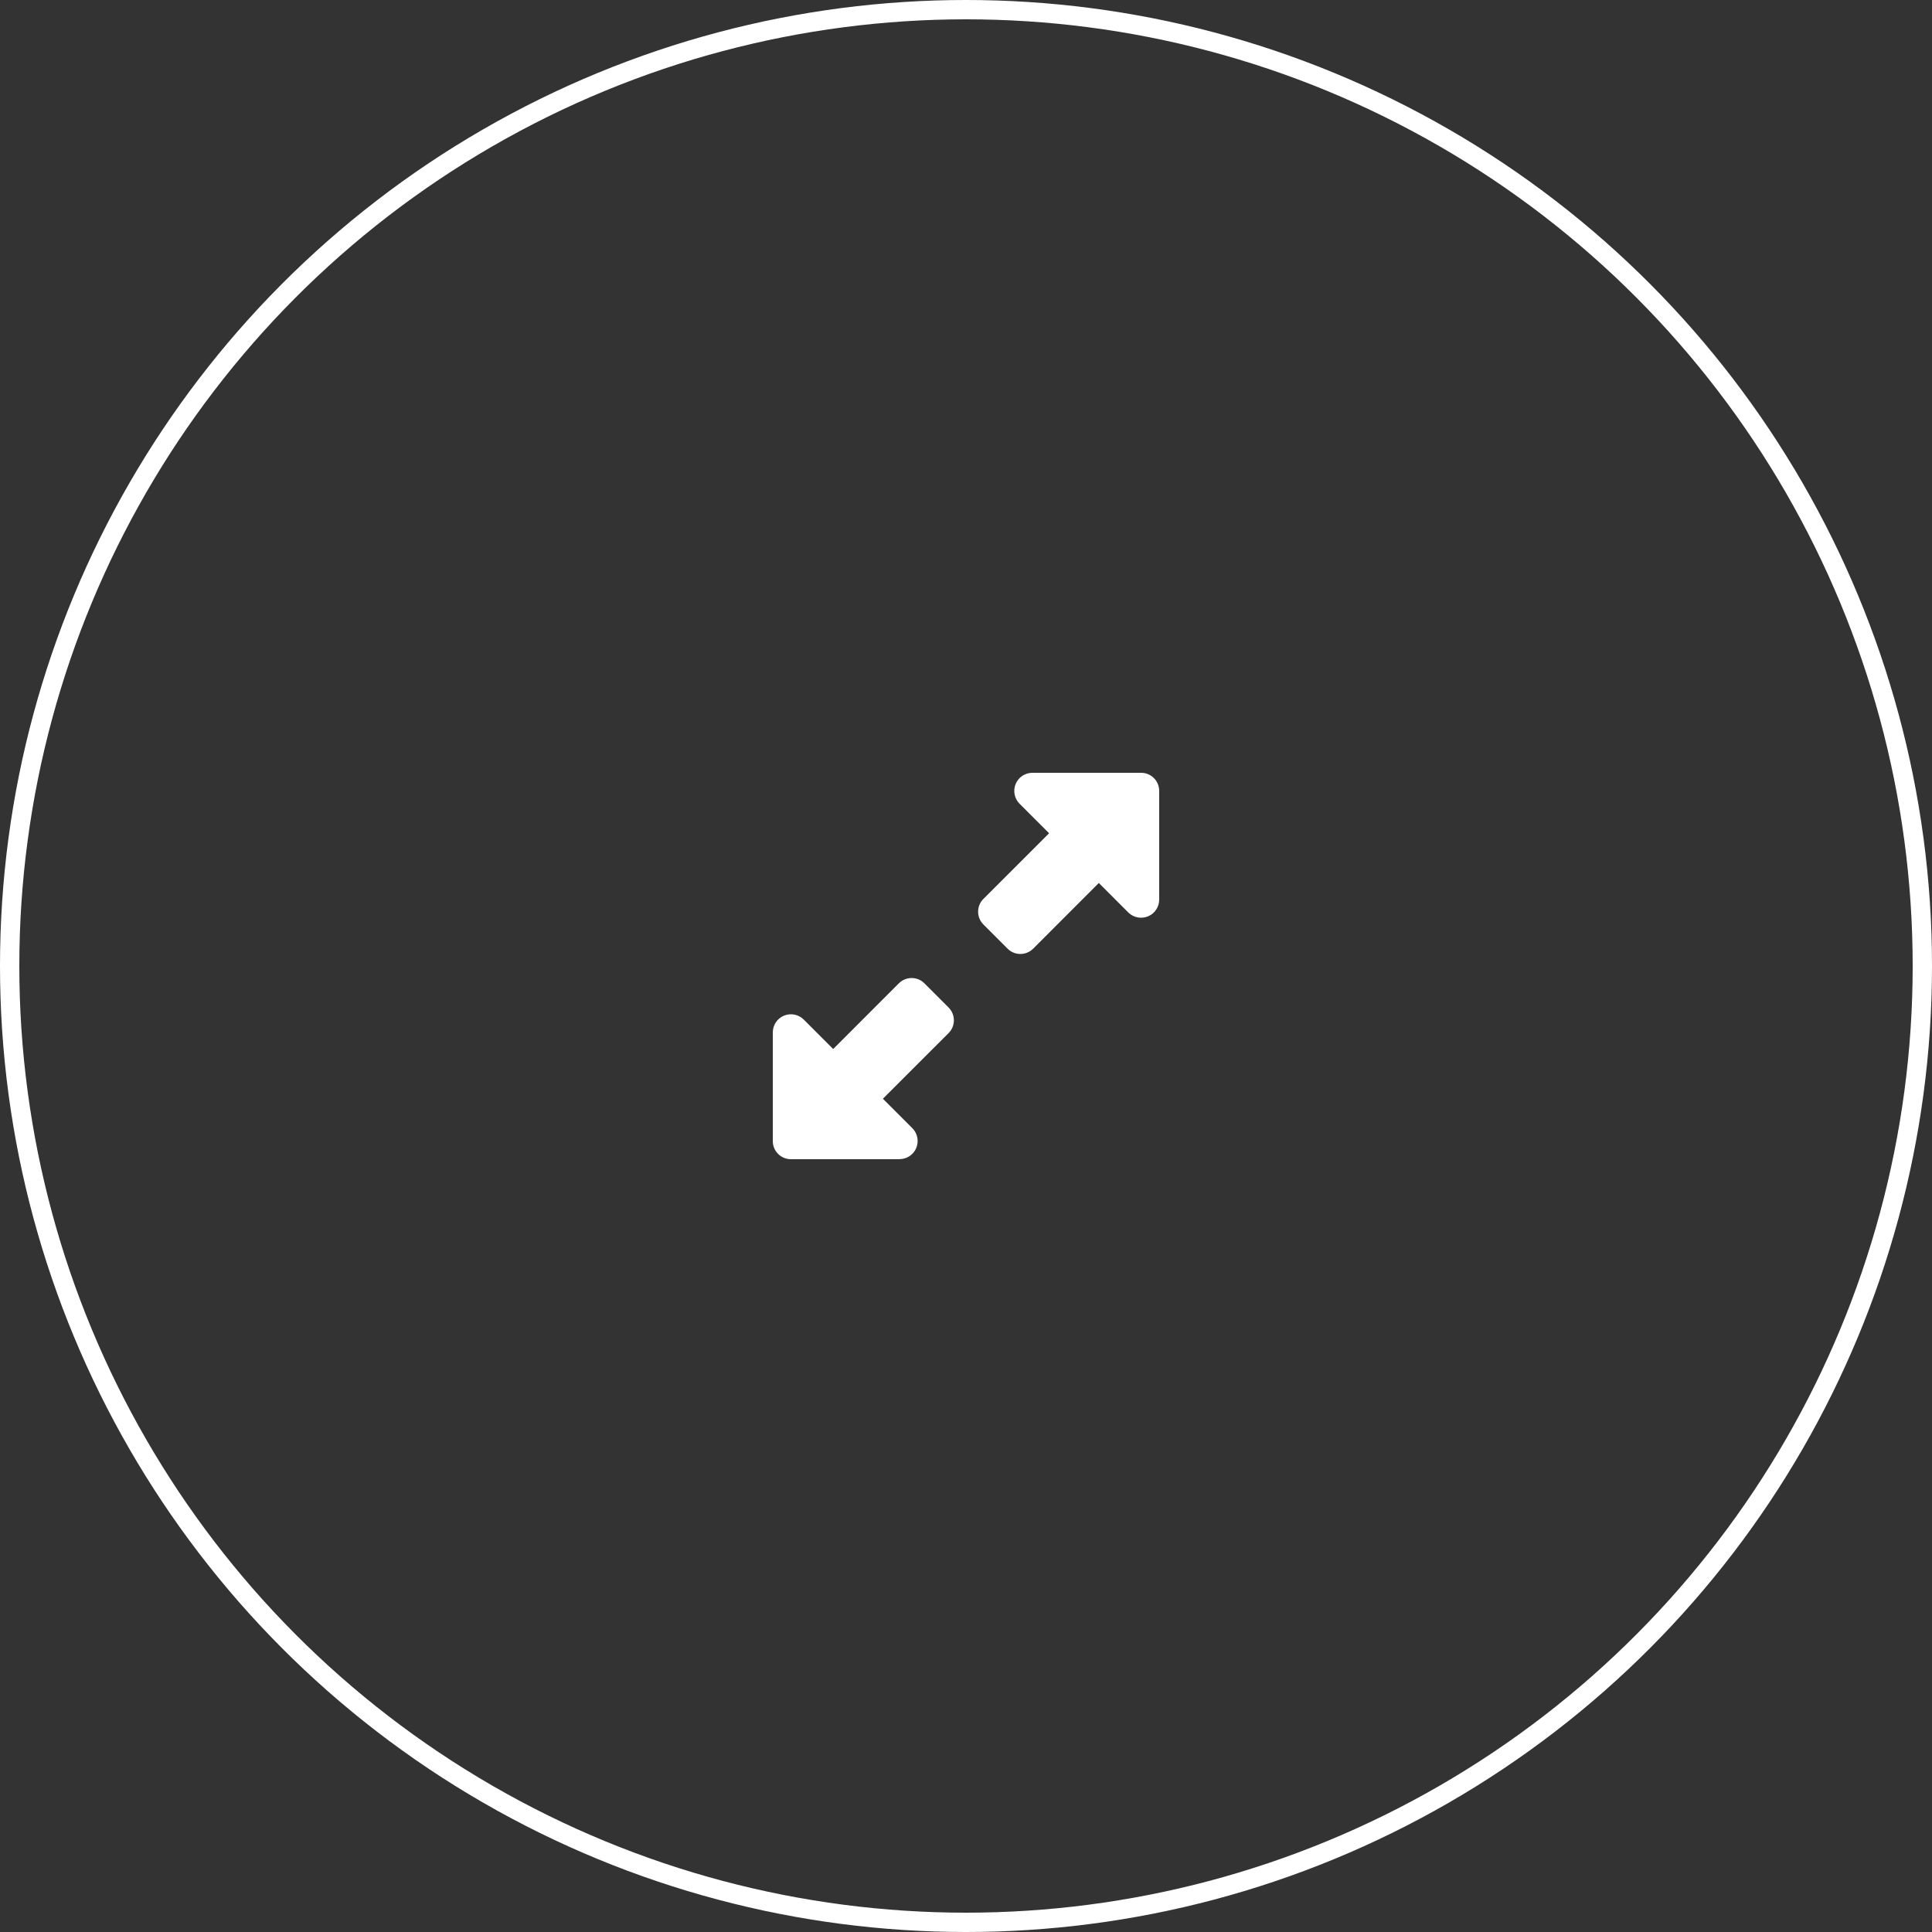 <svg width="100" height="100" viewBox="0 0 100 100" fill="none" xmlns="http://www.w3.org/2000/svg">
<rect x="0" y="0" width="100" height="100" fill="#333333" stroke="none"/>
<circle cx="50" cy="50" r="49.5" stroke="white"/>
<path d="M53.438 40H59.062C59.582 40 60 40.418 60 40.938V46.562C60 46.941 59.773 47.285 59.422 47.43C59.07 47.574 58.668 47.496 58.398 47.227L56.875 45.703L53.477 49.102C53.109 49.469 52.516 49.469 52.152 49.102L50.902 47.852C50.535 47.484 50.535 46.891 50.902 46.527L54.301 43.129L52.773 41.602C52.504 41.332 52.426 40.93 52.57 40.578C52.715 40.227 53.059 40 53.438 40ZM46.562 60H40.938C40.418 60 40 59.582 40 59.062V53.438C40 53.059 40.227 52.715 40.578 52.57C40.93 52.426 41.332 52.504 41.602 52.773L43.125 54.297L46.523 50.898C46.891 50.531 47.484 50.531 47.848 50.898L49.098 52.148C49.465 52.516 49.465 53.109 49.098 53.473L45.699 56.871L47.223 58.395C47.492 58.664 47.57 59.066 47.426 59.418C47.281 59.77 46.938 59.996 46.559 59.996L46.562 60Z" fill="white"/>
</svg>
